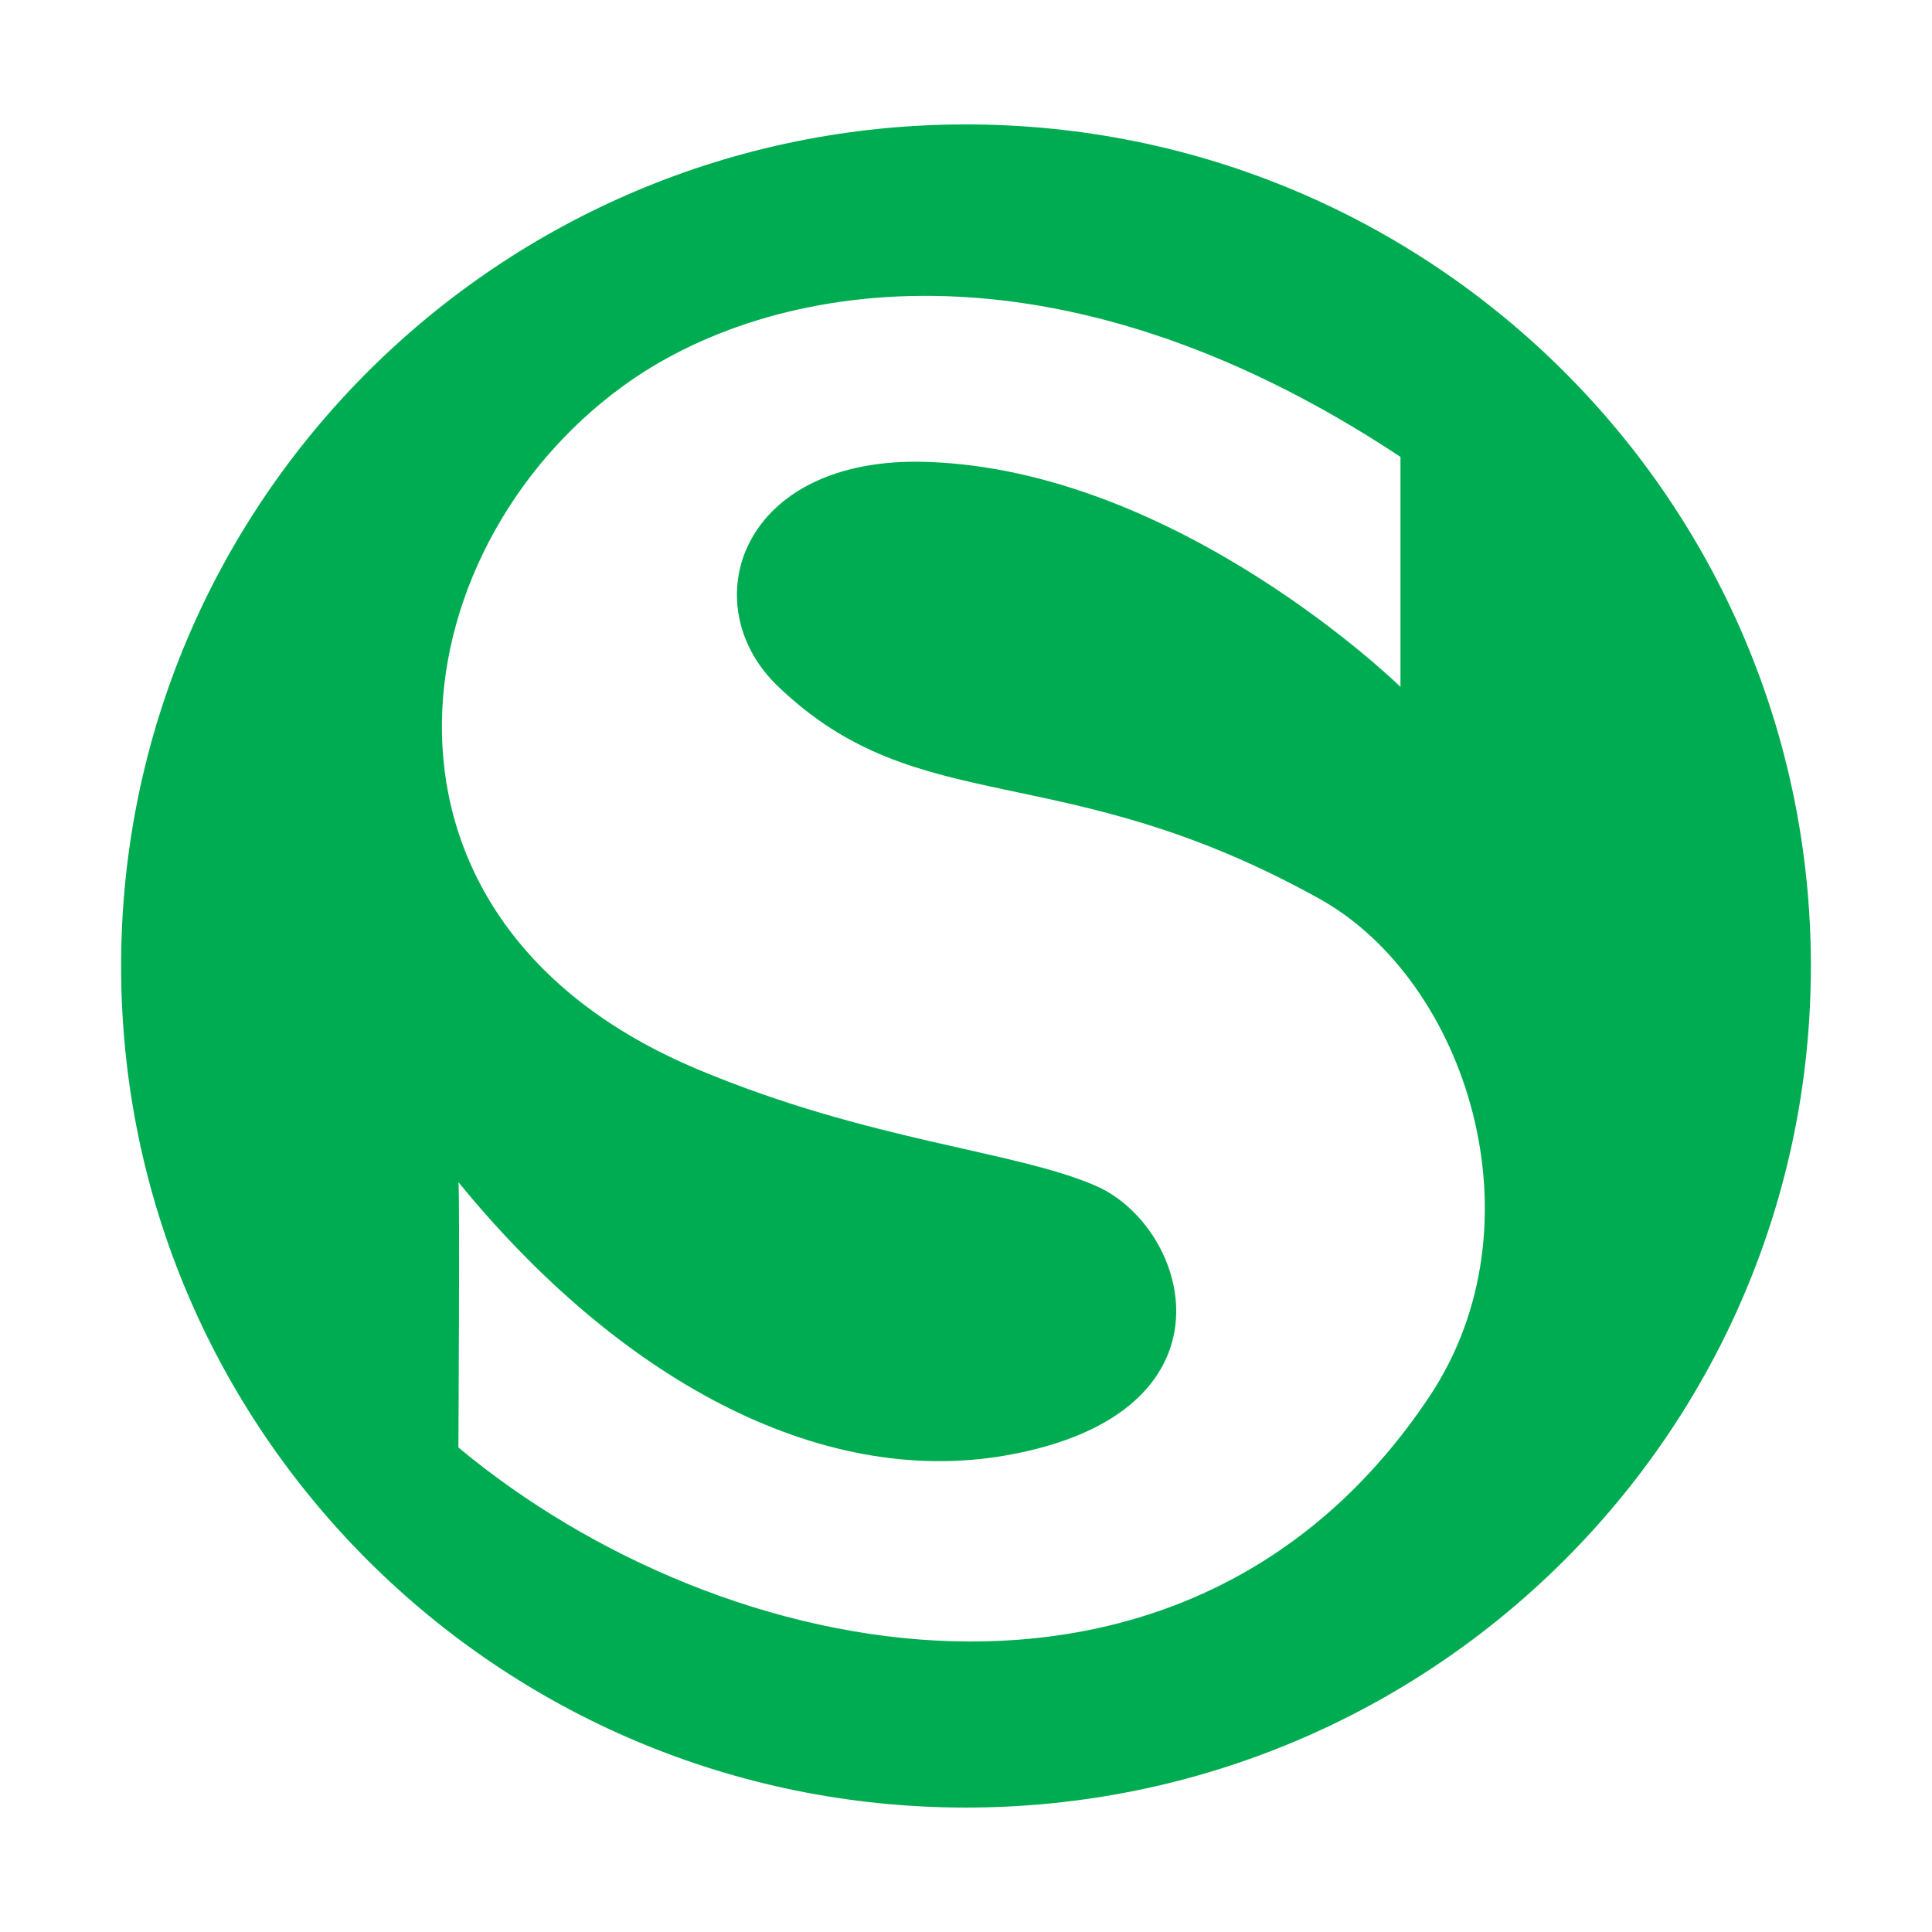 <?xml version="1.0" encoding="utf-8"?>
<!-- Generator: Adobe Illustrator 13.0.0, SVG Export Plug-In . SVG Version: 6.00 Build 14948)  -->
<!DOCTYPE svg PUBLIC "-//W3C//DTD SVG 1.0//EN" "http://www.w3.org/TR/2001/REC-SVG-20010904/DTD/svg10.dtd">
<svg version="1.0" id="Layer_1" xmlns="http://www.w3.org/2000/svg" xmlns:xlink="http://www.w3.org/1999/xlink" x="0px" y="0px"
	 width="192.756px" height="192.756px" viewBox="0 0 192.756 192.756" enable-background="new 0 0 192.756 192.756"
	 xml:space="preserve">
<g>
	<polygon fill-rule="evenodd" clip-rule="evenodd" fill="#FFFFFF" points="0,0 192.756,0 192.756,192.756 0,192.756 0,0 	"/>
	<path fill-rule="evenodd" clip-rule="evenodd" fill="#00AC51" d="M12.083,96.377c0-46.348,37.73-83.964,84.28-83.964
		c46.578,0,84.309,37.616,84.309,83.964c0,46.388-37.731,83.964-84.309,83.964C49.813,180.342,12.083,142.766,12.083,96.377
		L12.083,96.377z M139.726,68.531V45.585c-34.514-22.868-63.165-17.62-77.644-7.01c-22.553,16.472-27.916,53.244,7.507,68.106
		c17.161,7.201,31.526,8.082,39.684,11.605c9.461,4.061,14.978,22.754-8.963,26.93c-18.808,3.256-38.726-7.852-54.576-27.273
		c0.154,0.344,0,26.469,0,26.469c26.459,22.064,72.693,31.18,96.864-5.057c11.529-17.275,3.716-41.521-10.955-49.681
		c-25.817-14.364-39.915-7.623-54.048-21.22c-8.504-8.16-3.755-22.984,14.86-22.371C117.623,46.888,139.726,68.531,139.726,68.531
		L139.726,68.531z"/>
</g>
</svg>
